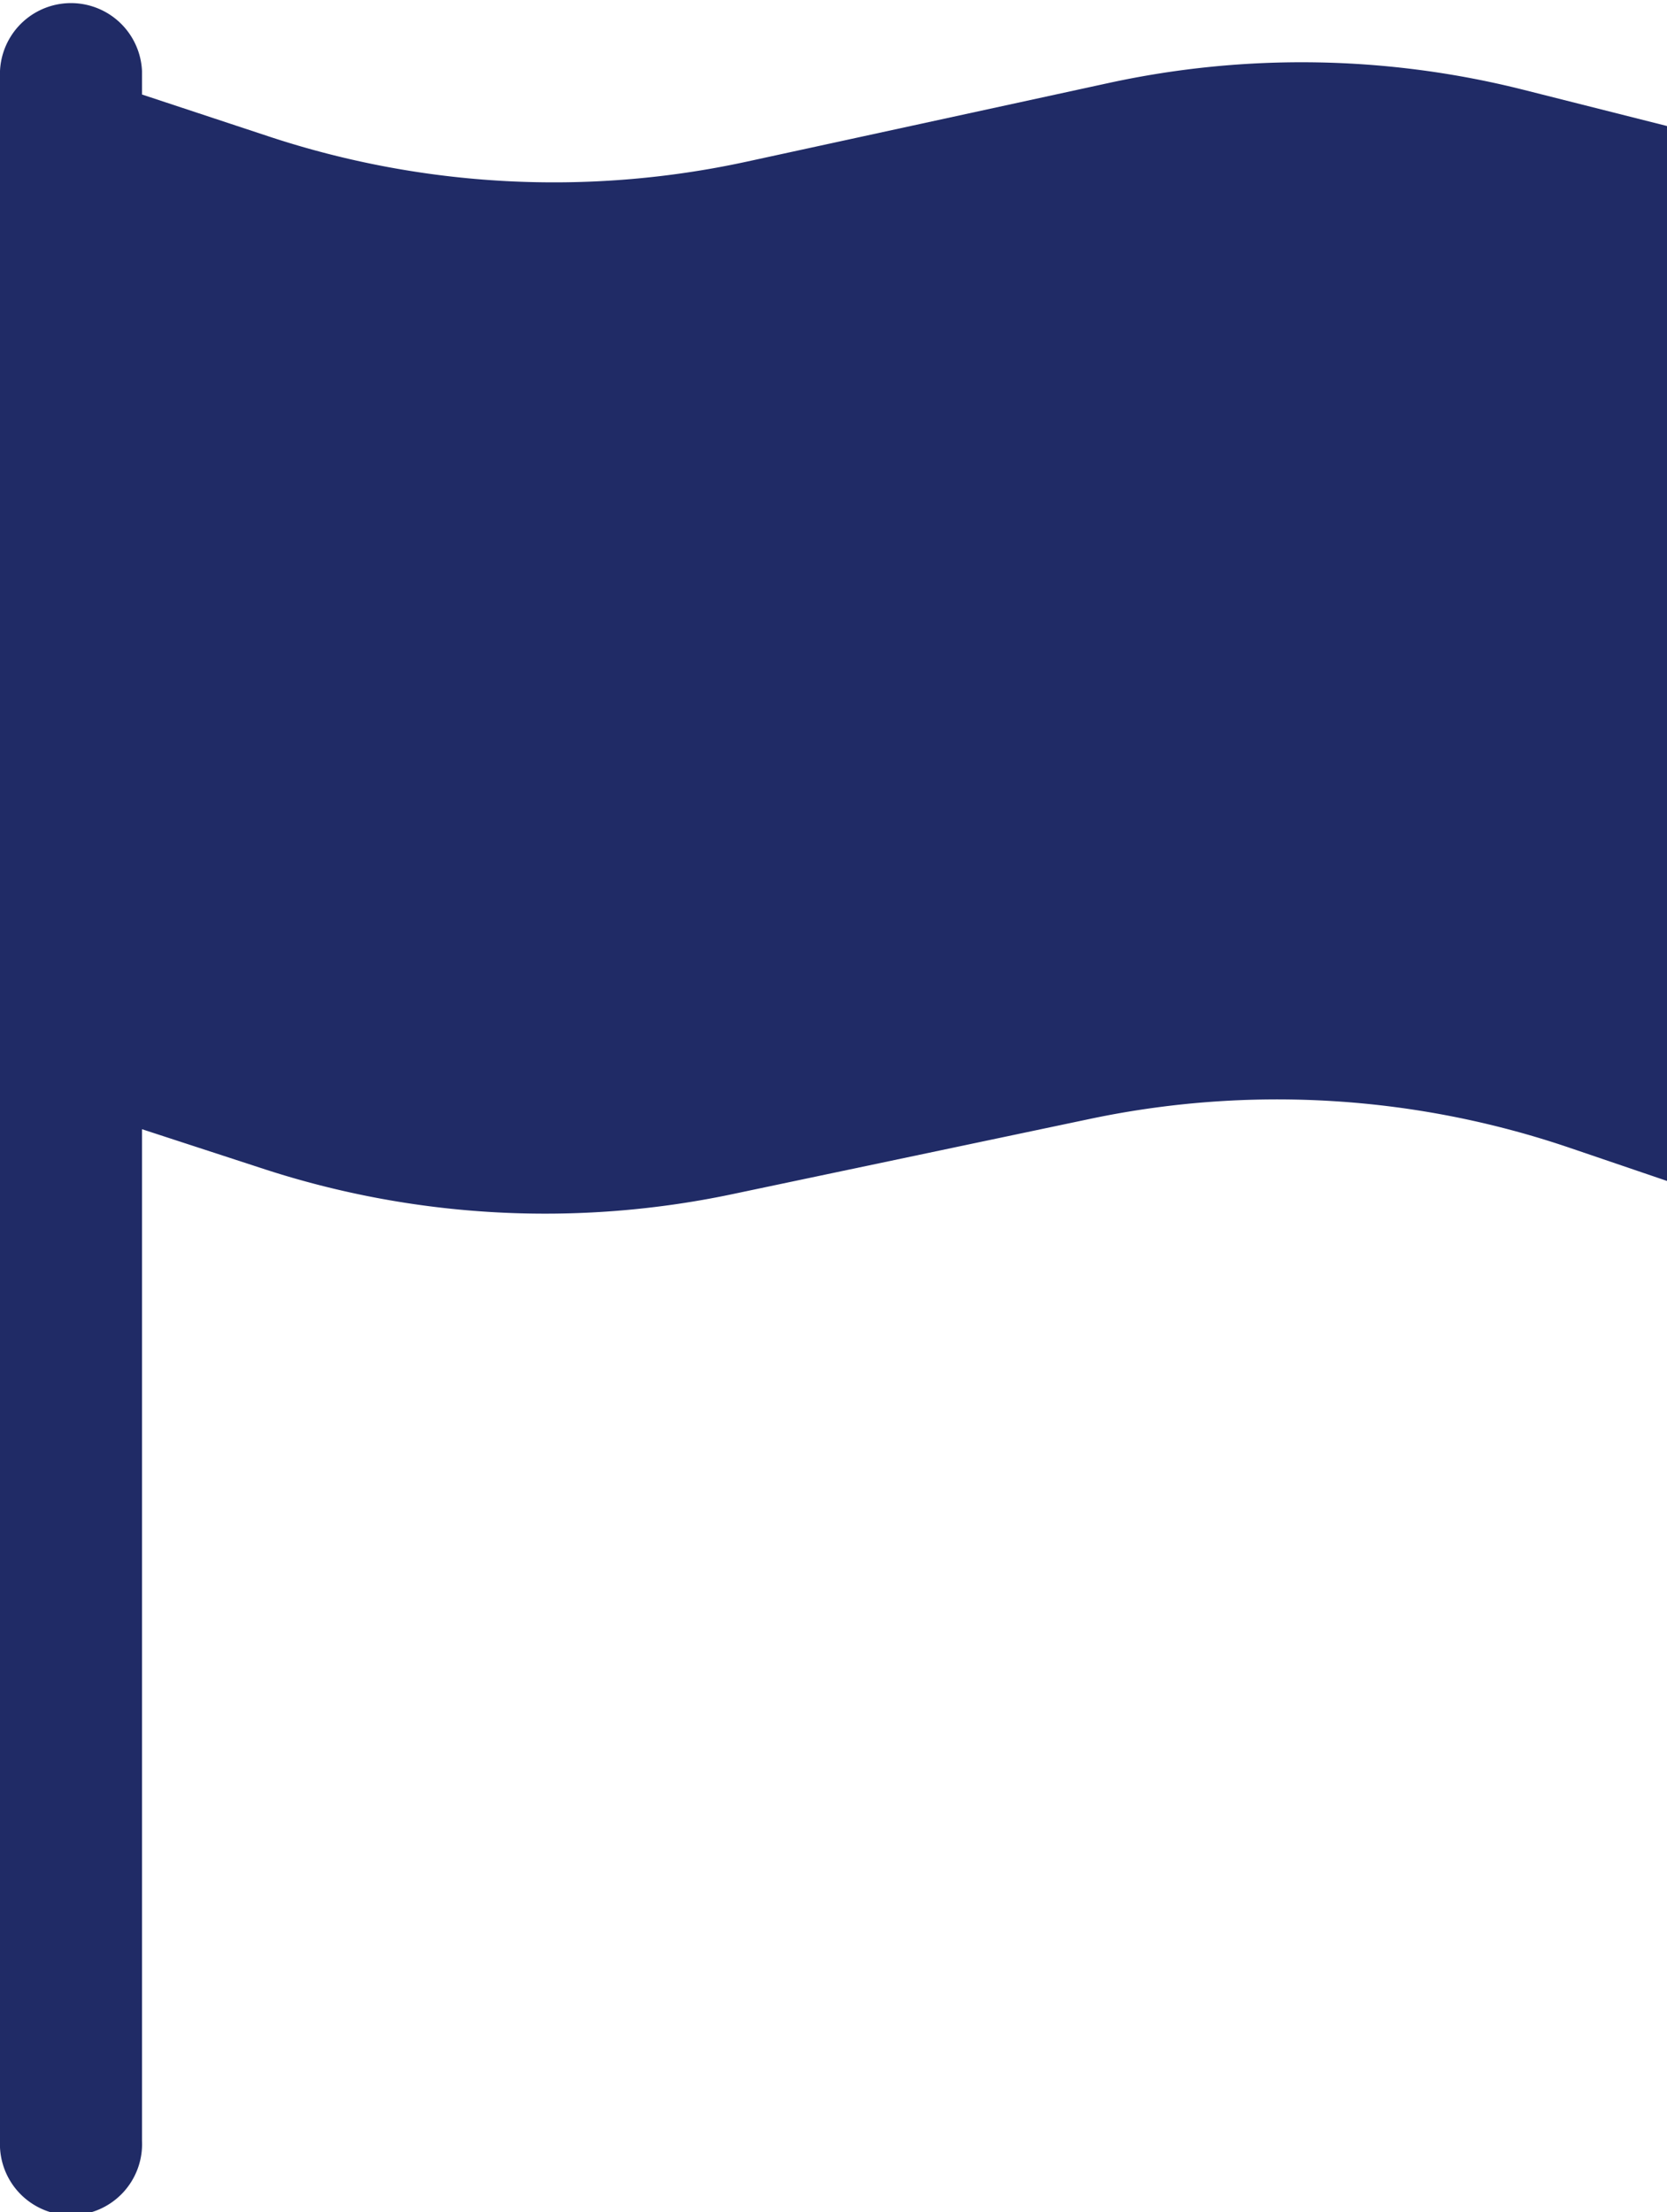 <svg id="icn-referee" xmlns="http://www.w3.org/2000/svg" xmlns:xlink="http://www.w3.org/1999/xlink" width="105.547" height="140" viewBox="0 0 105.547 140">
  <defs>
    <clipPath id="clip-path">
      <rect id="長方形_104" data-name="長方形 104" width="105.547" height="140" fill="#202b66"/>
    </clipPath>
  </defs>
  <g id="グループ_43" data-name="グループ 43" clip-path="url(#clip-path)">
    <path id="パス_81" data-name="パス 81" d="M96.484,5.689a57.5,57.5,0,0,0-26.279-.438L47.272,10.232a57.511,57.511,0,0,1-30.265-1.6L8.991,5.982V4.495A4.5,4.5,0,0,0,0,4.495V135.5a4.5,4.5,0,1,0,8.991,0V71.468l7.664,2.5a57.511,57.511,0,0,0,29.7,1.613l22.673-4.769a57.518,57.518,0,0,1,30.348,1.83l6.173,2.1V7.976Z" fill="#202b66"/>
  </g>
</svg>
